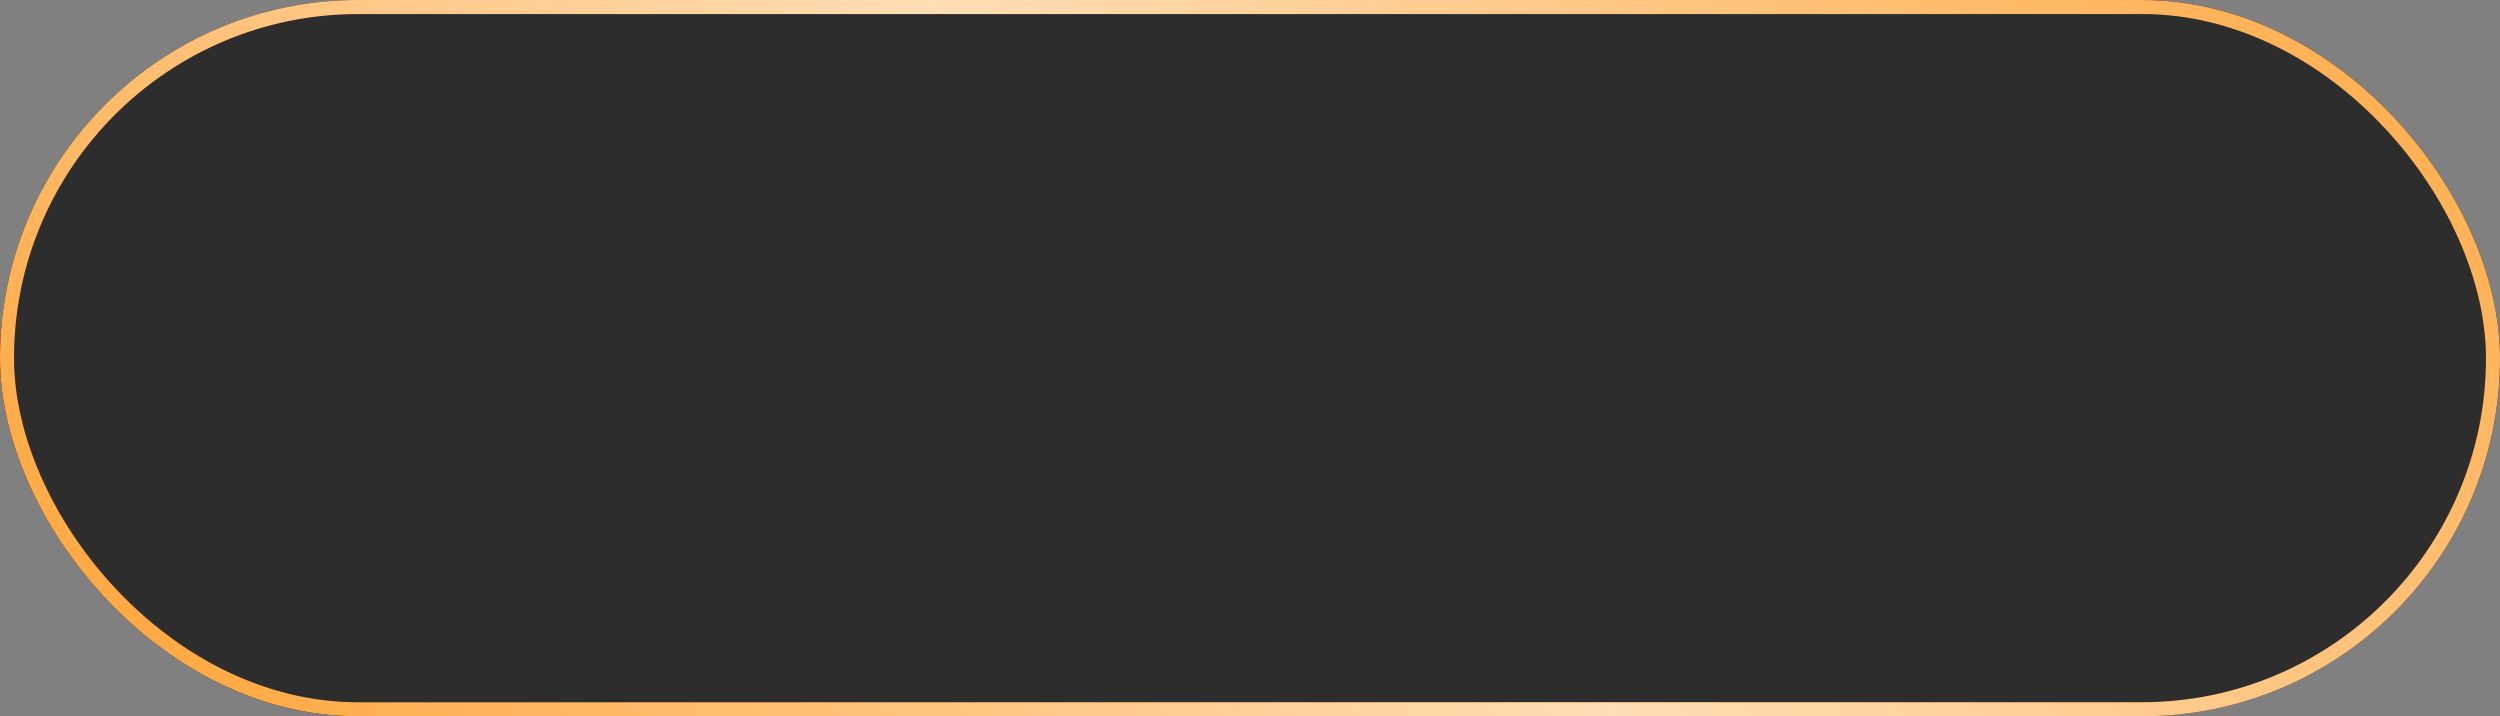 <?xml version="1.0" encoding="UTF-8"?> <svg xmlns="http://www.w3.org/2000/svg" width="178" height="51" viewBox="0 0 178 51" fill="none"><rect x="0" y="0" width="178" height="51" fill="#808080" stroke="none"/><rect x="0.5" y="0.5" width="177" height="50" rx="25" fill="#2D2D2D"></rect><rect x="0.5" y="0.5" width="177" height="50" rx="25" stroke="black"></rect><rect x="0.5" y="0.5" width="177" height="50" rx="25" stroke="#FFAA45"></rect><rect x="0.5" y="0.5" width="177" height="50" rx="25" stroke="url(#paint0_linear_4001_251)" stroke-opacity="0.6"></rect><defs><linearGradient id="paint0_linear_4001_251" x1="160.838" y1="-18.546" x2="51.099" y2="87.12" gradientUnits="userSpaceOnUse"><stop offset="0.007" stop-color="white" stop-opacity="0"></stop><stop offset="0.533" stop-color="white"></stop><stop offset="1" stop-color="white" stop-opacity="0"></stop></linearGradient></defs></svg> 